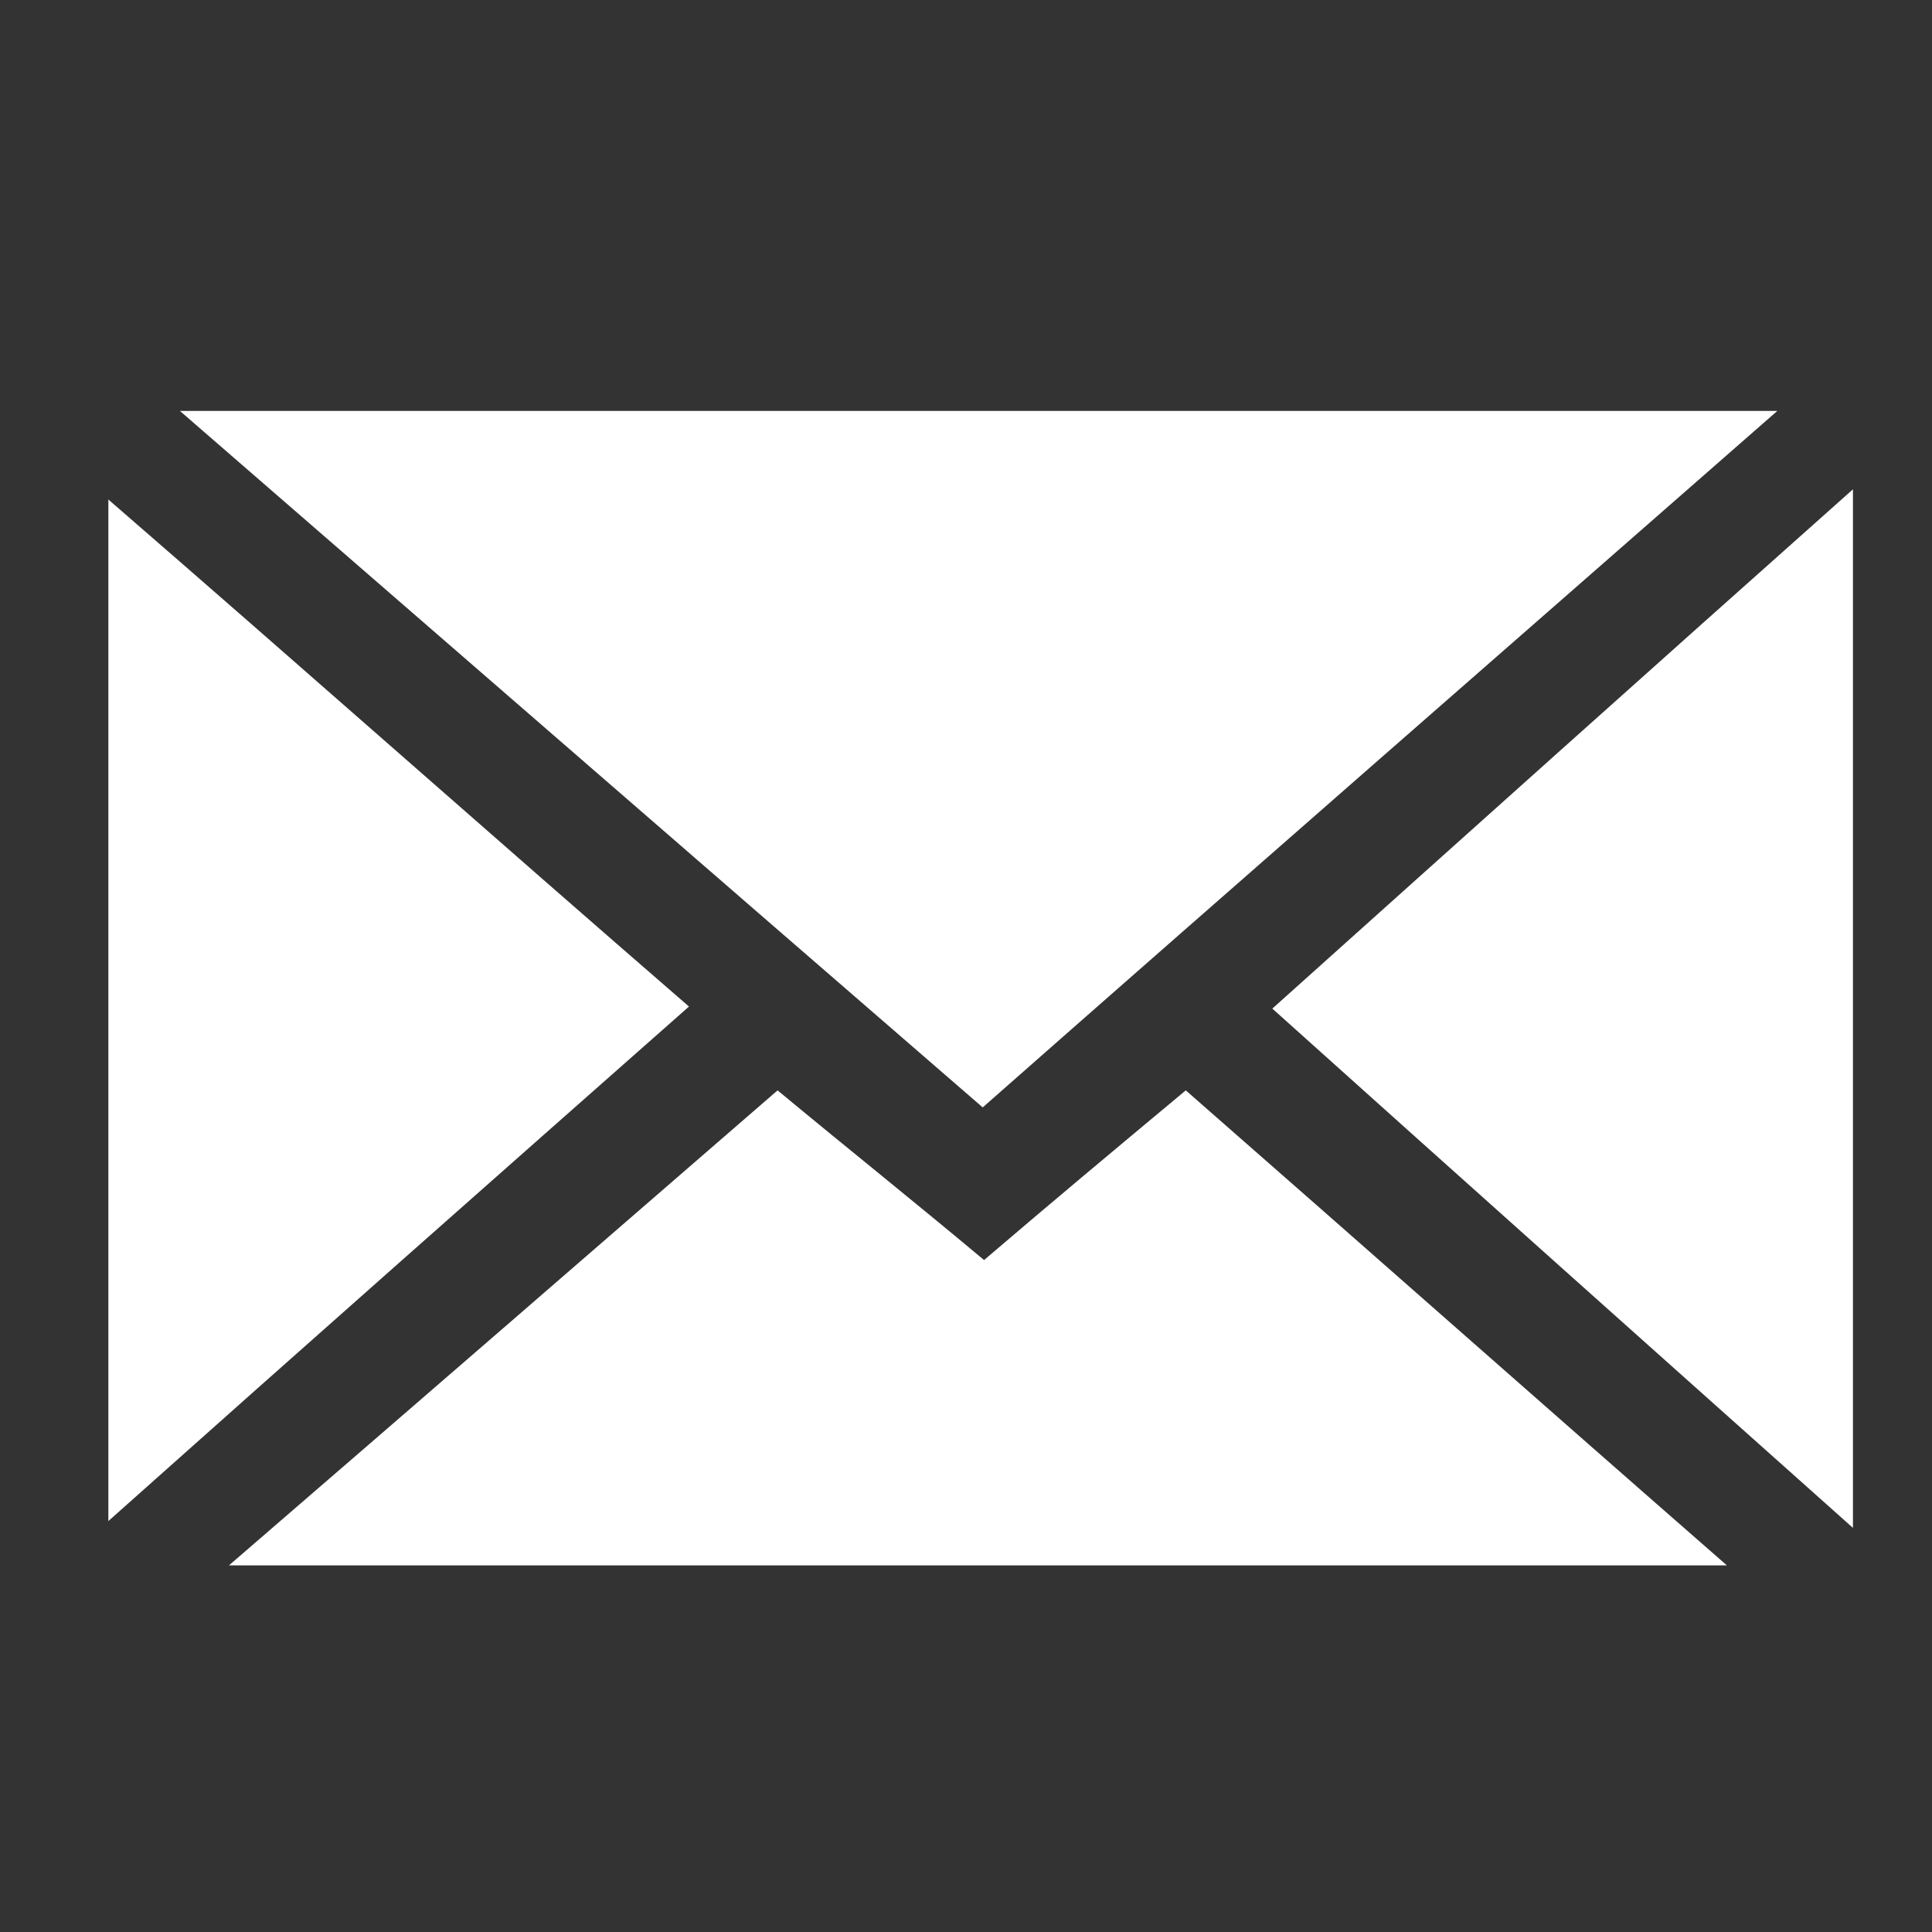 <?xml version="1.0" encoding="utf-8"?>
<!-- Generator: Adobe Illustrator 17.1.0, SVG Export Plug-In . SVG Version: 6.00 Build 0)  -->
<!DOCTYPE svg PUBLIC "-//W3C//DTD SVG 1.1//EN" "http://www.w3.org/Graphics/SVG/1.1/DTD/svg11.dtd">
<svg version="1.1" id="Layer_1" xmlns="http://www.w3.org/2000/svg" xmlns:xlink="http://www.w3.org/1999/xlink" x="0px" y="0px"
	 viewBox="0 0 283.5 283.5" enable-background="new 0 0 283.5 283.5" xml:space="preserve">
<rect x="0" y="0" width="283.5" height="283.5" fill="#333333" stroke="none"/>
<g>
	<path fill="#FFFFFF" d="M26.4,60.3c79.4,0,154.5,0,234.4,0c-40.4,35.4-78,68.2-116.6,102.2C105.4,128.9,67.2,95.7,26.4,60.3z"/>
	<path fill="#FFFFFF" d="M33.6,229.7c28.5-24.6,54.2-46.9,80.5-69.7c10.5,8.7,19.9,16.2,30.3,24.9c9.7-8.3,18.8-15.9,29.6-24.9
		c25.6,22.4,50.9,44.8,79.4,69.7C178.7,229.7,108.3,229.7,33.6,229.7z"/>
	<path fill="#FFFFFF" d="M271.9,224.2c-29.6-26.4-56.7-50.6-85.2-76.2c28.2-25.3,55.2-49.5,85.2-76.2
		C271.9,124.2,271.9,172.2,271.9,224.2z"/>
	<path fill="#FFFFFF" d="M15.9,73.3c29.2,25.3,56,49.1,85.2,74.4c-28.2,24.9-55.6,49.1-85.2,75.5C15.9,171.9,15.9,124.2,15.9,73.3z"
		/>
</g>
</svg>
